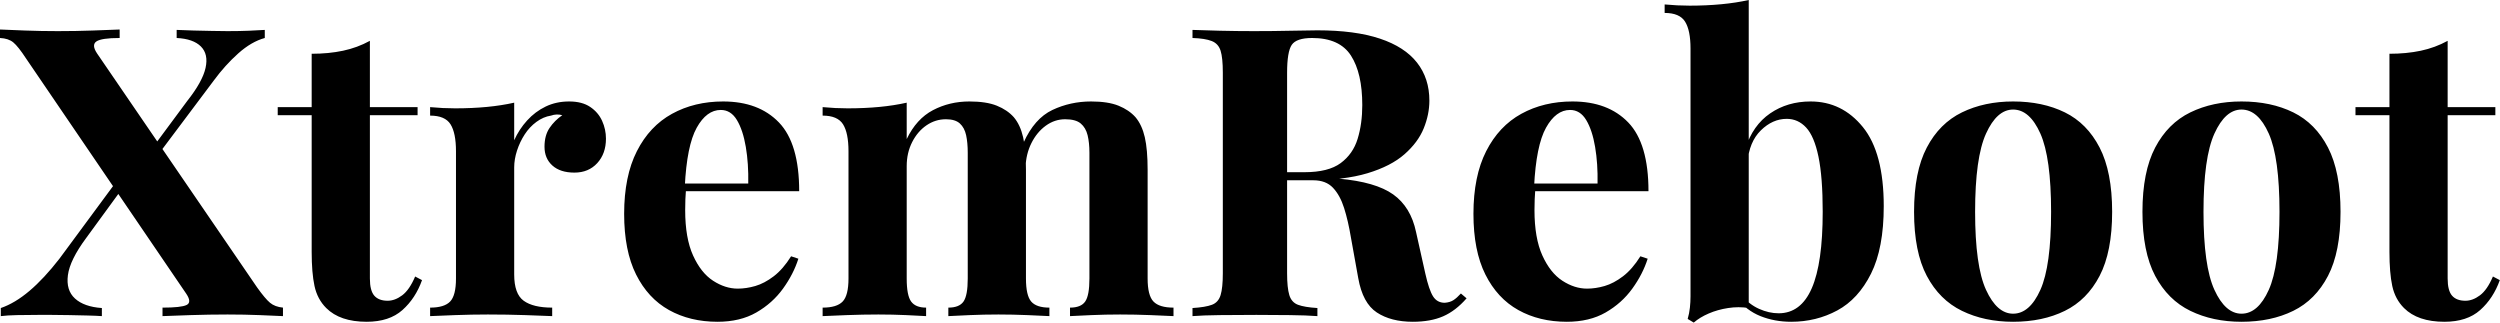 <svg baseProfile="full" height="28" version="1.1" viewBox="0 0 217 28" width="217" xmlns="http://www.w3.org/2000/svg" xmlns:ev="http://www.w3.org/2001/xml-events" xmlns:xlink="http://www.w3.org/1999/xlink"><defs /><g><path d="M10.491 2.561V3.298Q8.912 3.298 8.474 3.596Q8.035 3.895 8.526 4.632L22.421 24.947Q23.123 25.93 23.544 26.281Q23.965 26.632 24.667 26.702V27.439Q23.965 27.404 22.632 27.351Q21.298 27.298 19.86 27.298Q18.281 27.298 16.649 27.351Q15.018 27.404 14.211 27.439V26.702Q15.825 26.702 16.298 26.474Q16.772 26.246 16.281 25.509L2.351 5.053Q1.684 4.035 1.263 3.684Q0.842 3.333 0.105 3.298V2.561Q0.842 2.596 2.263 2.649Q3.684 2.702 5.123 2.702Q6.702 2.702 8.158 2.649Q9.614 2.596 10.491 2.561ZM10.807 14.947Q10.807 14.947 10.877 15.175Q10.947 15.404 11.018 15.632Q11.088 15.86 11.088 15.86L7.579 20.667Q6.175 22.561 6.0 23.877Q5.825 25.193 6.614 25.912Q7.404 26.632 8.947 26.737V27.439Q8.456 27.404 7.702 27.386Q6.947 27.368 6.123 27.351Q5.298 27.333 4.579 27.333Q3.86 27.333 3.404 27.333Q2.421 27.333 1.579 27.351Q0.737 27.368 0.175 27.439V26.737Q1.404 26.316 2.667 25.246Q3.93 24.175 5.263 22.456ZM23.088 2.596V3.298Q21.93 3.614 20.789 4.632Q19.649 5.649 18.667 6.982L12.982 14.561Q12.982 14.561 12.86 14.105Q12.737 13.649 12.737 13.649L16.351 8.772Q17.684 7.088 17.947 5.895Q18.211 4.702 17.544 4.035Q16.877 3.368 15.439 3.298V2.596Q16.105 2.632 16.912 2.649Q17.719 2.667 18.509 2.684Q19.298 2.702 19.86 2.702Q20.877 2.702 21.719 2.667Q22.561 2.632 23.088 2.596Z M32.211 3.544V9.298H36.351V10.0H32.211V24.175Q32.211 25.228 32.596 25.667Q32.982 26.105 33.754 26.105Q34.386 26.105 35.018 25.632Q35.649 25.158 36.14 24.0L36.737 24.316Q36.175 25.895 35.035 26.912Q33.895 27.93 31.93 27.93Q30.772 27.93 29.895 27.632Q29.018 27.333 28.421 26.737Q27.649 25.965 27.404 24.825Q27.158 23.684 27.158 21.86V10.0H24.211V9.298H27.158V4.667Q28.632 4.667 29.877 4.404Q31.123 4.14 32.211 3.544Z M49.509 8.807Q50.632 8.807 51.333 9.281Q52.035 9.754 52.368 10.491Q52.702 11.228 52.702 12.035Q52.702 13.333 51.947 14.158Q51.193 14.982 49.965 14.982Q48.737 14.982 48.053 14.368Q47.368 13.754 47.368 12.737Q47.368 11.754 47.807 11.105Q48.246 10.456 48.912 10.0Q48.421 9.86 47.93 10.035Q47.263 10.14 46.667 10.579Q46.07 11.018 45.649 11.667Q45.228 12.316 44.982 13.07Q44.737 13.825 44.737 14.526V23.825Q44.737 25.509 45.561 26.105Q46.386 26.702 48.035 26.702V27.439Q47.228 27.404 45.684 27.351Q44.14 27.298 42.456 27.298Q41.053 27.298 39.614 27.351Q38.175 27.404 37.439 27.439V26.702Q38.667 26.702 39.175 26.175Q39.684 25.649 39.684 24.175V13.123Q39.684 11.544 39.211 10.789Q38.737 10.035 37.439 10.035V9.298Q38.561 9.404 39.614 9.404Q41.088 9.404 42.368 9.281Q43.649 9.158 44.737 8.912V12.175Q45.158 11.228 45.86 10.456Q46.561 9.684 47.474 9.246Q48.386 8.807 49.509 8.807Z M62.877 8.807Q65.965 8.807 67.719 10.632Q69.474 12.456 69.474 16.596H57.93L57.86 15.93H65.053Q65.088 14.211 64.842 12.754Q64.596 11.298 64.07 10.421Q63.544 9.544 62.667 9.544Q61.439 9.544 60.579 11.088Q59.719 12.632 59.544 16.211L59.649 16.421Q59.614 16.842 59.596 17.298Q59.579 17.754 59.579 18.246Q59.579 20.667 60.263 22.175Q60.947 23.684 62.0 24.368Q63.053 25.053 64.14 25.053Q64.877 25.053 65.667 24.825Q66.456 24.596 67.263 23.982Q68.07 23.368 68.772 22.246L69.404 22.456Q68.982 23.789 68.07 25.053Q67.158 26.316 65.754 27.123Q64.351 27.93 62.386 27.93Q60.0 27.93 58.175 26.912Q56.351 25.895 55.316 23.825Q54.281 21.754 54.281 18.561Q54.281 15.298 55.386 13.123Q56.491 10.947 58.439 9.877Q60.386 8.807 62.877 8.807Z M84.246 8.807Q85.719 8.807 86.632 9.175Q87.544 9.544 88.105 10.175Q88.667 10.842 88.912 11.912Q89.158 12.982 89.158 14.737V24.175Q89.158 25.649 89.614 26.175Q90.07 26.702 91.193 26.702V27.439Q90.561 27.404 89.281 27.351Q88 27.298 86.772 27.298Q85.509 27.298 84.281 27.351Q83.053 27.404 82.421 27.439V26.702Q83.368 26.702 83.737 26.175Q84.105 25.649 84.105 24.175V13.263Q84.105 12.386 83.965 11.737Q83.825 11.088 83.421 10.719Q83.018 10.351 82.211 10.351Q81.298 10.351 80.526 10.877Q79.754 11.404 79.281 12.333Q78.807 13.263 78.807 14.421V24.175Q78.807 25.649 79.193 26.175Q79.579 26.702 80.491 26.702V27.439Q79.93 27.404 78.754 27.351Q77.579 27.298 76.351 27.298Q75.018 27.298 73.614 27.351Q72.211 27.404 71.509 27.439V26.702Q72.737 26.702 73.246 26.175Q73.754 25.649 73.754 24.175V13.123Q73.754 11.544 73.281 10.789Q72.807 10.035 71.509 10.035V9.298Q72.632 9.404 73.684 9.404Q75.158 9.404 76.439 9.281Q77.719 9.158 78.807 8.912V12.07Q79.649 10.316 81.088 9.561Q82.526 8.807 84.246 8.807ZM94.807 8.807Q96.281 8.807 97.193 9.175Q98.105 9.544 98.667 10.175Q99.228 10.842 99.474 11.912Q99.719 12.982 99.719 14.737V24.175Q99.719 25.649 100.228 26.175Q100.737 26.702 101.965 26.702V27.439Q101.298 27.404 99.965 27.351Q98.632 27.298 97.333 27.298Q96.07 27.298 94.842 27.351Q93.614 27.404 92.982 27.439V26.702Q93.93 26.702 94.298 26.175Q94.667 25.649 94.667 24.175V13.263Q94.667 12.386 94.509 11.737Q94.351 11.088 93.912 10.719Q93.474 10.351 92.561 10.351Q91.649 10.351 90.877 10.912Q90.105 11.474 89.632 12.421Q89.158 13.368 89.123 14.526L88.947 12.386Q89.895 10.281 91.456 9.544Q93.018 8.807 94.807 8.807Z M103.614 2.596Q104.491 2.632 105.982 2.667Q107.474 2.702 108.947 2.702Q110.632 2.702 112.211 2.667Q113.789 2.632 114.456 2.632Q117.719 2.632 119.877 3.351Q122.035 4.07 123.105 5.439Q124.175 6.807 124.175 8.737Q124.175 9.93 123.684 11.14Q123.193 12.351 122.018 13.386Q120.842 14.421 118.807 15.035Q116.772 15.649 113.684 15.649H110.316V14.947H113.333Q115.404 14.947 116.474 14.158Q117.544 13.368 117.947 12.053Q118.351 10.737 118.351 9.123Q118.351 6.351 117.368 4.825Q116.386 3.298 114.0 3.298Q112.632 3.298 112.228 3.895Q111.825 4.491 111.825 6.316V23.719Q111.825 24.982 112.018 25.614Q112.211 26.246 112.772 26.456Q113.333 26.667 114.456 26.737V27.439Q113.509 27.368 112.07 27.351Q110.632 27.333 109.158 27.333Q107.474 27.333 105.982 27.351Q104.491 27.368 103.614 27.439V26.737Q104.737 26.667 105.298 26.456Q105.86 26.246 106.053 25.614Q106.246 24.982 106.246 23.719V6.316Q106.246 5.018 106.053 4.404Q105.86 3.789 105.281 3.561Q104.702 3.333 103.614 3.298ZM110.246 15.053Q111.754 15.088 112.86 15.193Q113.965 15.298 114.807 15.386Q115.649 15.474 116.316 15.509Q119.509 15.789 121.035 16.877Q122.561 17.965 123.018 20.14L123.825 23.754Q124.14 25.158 124.491 25.719Q124.842 26.281 125.509 26.281Q125.965 26.246 126.263 26.053Q126.561 25.86 126.912 25.474L127.404 25.895Q126.456 26.982 125.368 27.456Q124.281 27.93 122.737 27.93Q120.842 27.93 119.614 27.123Q118.386 26.316 118.0 24.14L117.368 20.632Q117.123 19.158 116.772 18.053Q116.421 16.947 115.807 16.298Q115.193 15.649 114.105 15.649H110.316Z M136.596 8.807Q139.684 8.807 141.439 10.632Q143.193 12.456 143.193 16.596H131.649L131.579 15.93H138.772Q138.807 14.211 138.561 12.754Q138.316 11.298 137.789 10.421Q137.263 9.544 136.386 9.544Q135.158 9.544 134.298 11.088Q133.439 12.632 133.263 16.211L133.368 16.421Q133.333 16.842 133.316 17.298Q133.298 17.754 133.298 18.246Q133.298 20.667 133.982 22.175Q134.667 23.684 135.719 24.368Q136.772 25.053 137.86 25.053Q138.596 25.053 139.386 24.825Q140.175 24.596 140.982 23.982Q141.789 23.368 142.491 22.246L143.123 22.456Q142.702 23.789 141.789 25.053Q140.877 26.316 139.474 27.123Q138.07 27.93 136.105 27.93Q133.719 27.93 131.895 26.912Q130.07 25.895 129.035 23.825Q128 21.754 128 18.561Q128 15.298 129.105 13.123Q130.211 10.947 132.158 9.877Q134.105 8.807 136.596 8.807Z M157.263 8.807Q160 8.807 161.807 11.035Q163.614 13.263 163.614 17.895Q163.614 21.544 162.509 23.754Q161.404 25.965 159.579 26.947Q157.754 27.93 155.579 27.93Q154.14 27.93 152.912 27.439Q151.684 26.947 150.807 25.825L151.298 25.649Q151.93 26.421 152.789 26.807Q153.649 27.193 154.491 27.193Q156.421 27.193 157.368 25.018Q158.316 22.842 158.316 18.386Q158.316 15.368 157.947 13.596Q157.579 11.825 156.877 11.07Q156.175 10.316 155.193 10.316Q153.965 10.316 152.947 11.316Q151.93 12.316 151.789 14.105L151.614 12.877Q152.246 10.877 153.754 9.842Q155.263 8.807 157.263 8.807ZM151.895 0.0V26.737Q151.018 26.596 150.105 26.737Q149.193 26.877 148.421 27.211Q147.649 27.544 147.123 28.0L146.596 27.684Q146.737 27.193 146.789 26.702Q146.842 26.211 146.842 25.719V4.211Q146.842 2.632 146.368 1.877Q145.895 1.123 144.596 1.123V0.386Q145.719 0.491 146.772 0.491Q148.211 0.491 149.509 0.368Q150.807 0.246 151.895 0.0Z M174.842 8.807Q177.404 8.807 179.333 9.754Q181.263 10.702 182.351 12.807Q183.439 14.912 183.439 18.386Q183.439 21.86 182.351 23.947Q181.263 26.035 179.333 26.982Q177.404 27.93 174.842 27.93Q172.351 27.93 170.404 26.982Q168.456 26.035 167.351 23.947Q166.246 21.86 166.246 18.386Q166.246 14.912 167.351 12.807Q168.456 10.702 170.404 9.754Q172.351 8.807 174.842 8.807ZM174.842 9.509Q173.439 9.509 172.491 11.596Q171.544 13.684 171.544 18.386Q171.544 23.088 172.491 25.158Q173.439 27.228 174.842 27.228Q176.281 27.228 177.211 25.158Q178.14 23.088 178.14 18.386Q178.14 13.684 177.211 11.596Q176.281 9.509 174.842 9.509Z M194.667 8.807Q197.228 8.807 199.158 9.754Q201.088 10.702 202.175 12.807Q203.263 14.912 203.263 18.386Q203.263 21.86 202.175 23.947Q201.088 26.035 199.158 26.982Q197.228 27.93 194.667 27.93Q192.175 27.93 190.228 26.982Q188.281 26.035 187.175 23.947Q186.07 21.86 186.07 18.386Q186.07 14.912 187.175 12.807Q188.281 10.702 190.228 9.754Q192.175 8.807 194.667 8.807ZM194.667 9.509Q193.263 9.509 192.316 11.596Q191.368 13.684 191.368 18.386Q191.368 23.088 192.316 25.158Q193.263 27.228 194.667 27.228Q196.105 27.228 197.035 25.158Q197.965 23.088 197.965 18.386Q197.965 13.684 197.035 11.596Q196.105 9.509 194.667 9.509Z M212.561 3.544V9.298H216.702V10.0H212.561V24.175Q212.561 25.228 212.947 25.667Q213.333 26.105 214.105 26.105Q214.737 26.105 215.368 25.632Q216.0 25.158 216.491 24.0L217.088 24.316Q216.526 25.895 215.386 26.912Q214.246 27.93 212.281 27.93Q211.123 27.93 210.246 27.632Q209.368 27.333 208.772 26.737Q208.0 25.965 207.754 24.825Q207.509 23.684 207.509 21.86V10.0H204.561V9.298H207.509V4.667Q208.982 4.667 210.228 4.404Q211.474 4.14 212.561 3.544Z " fill="rgb(0,0,0)" transform="translate(-0.105, 0)" /></g></svg>